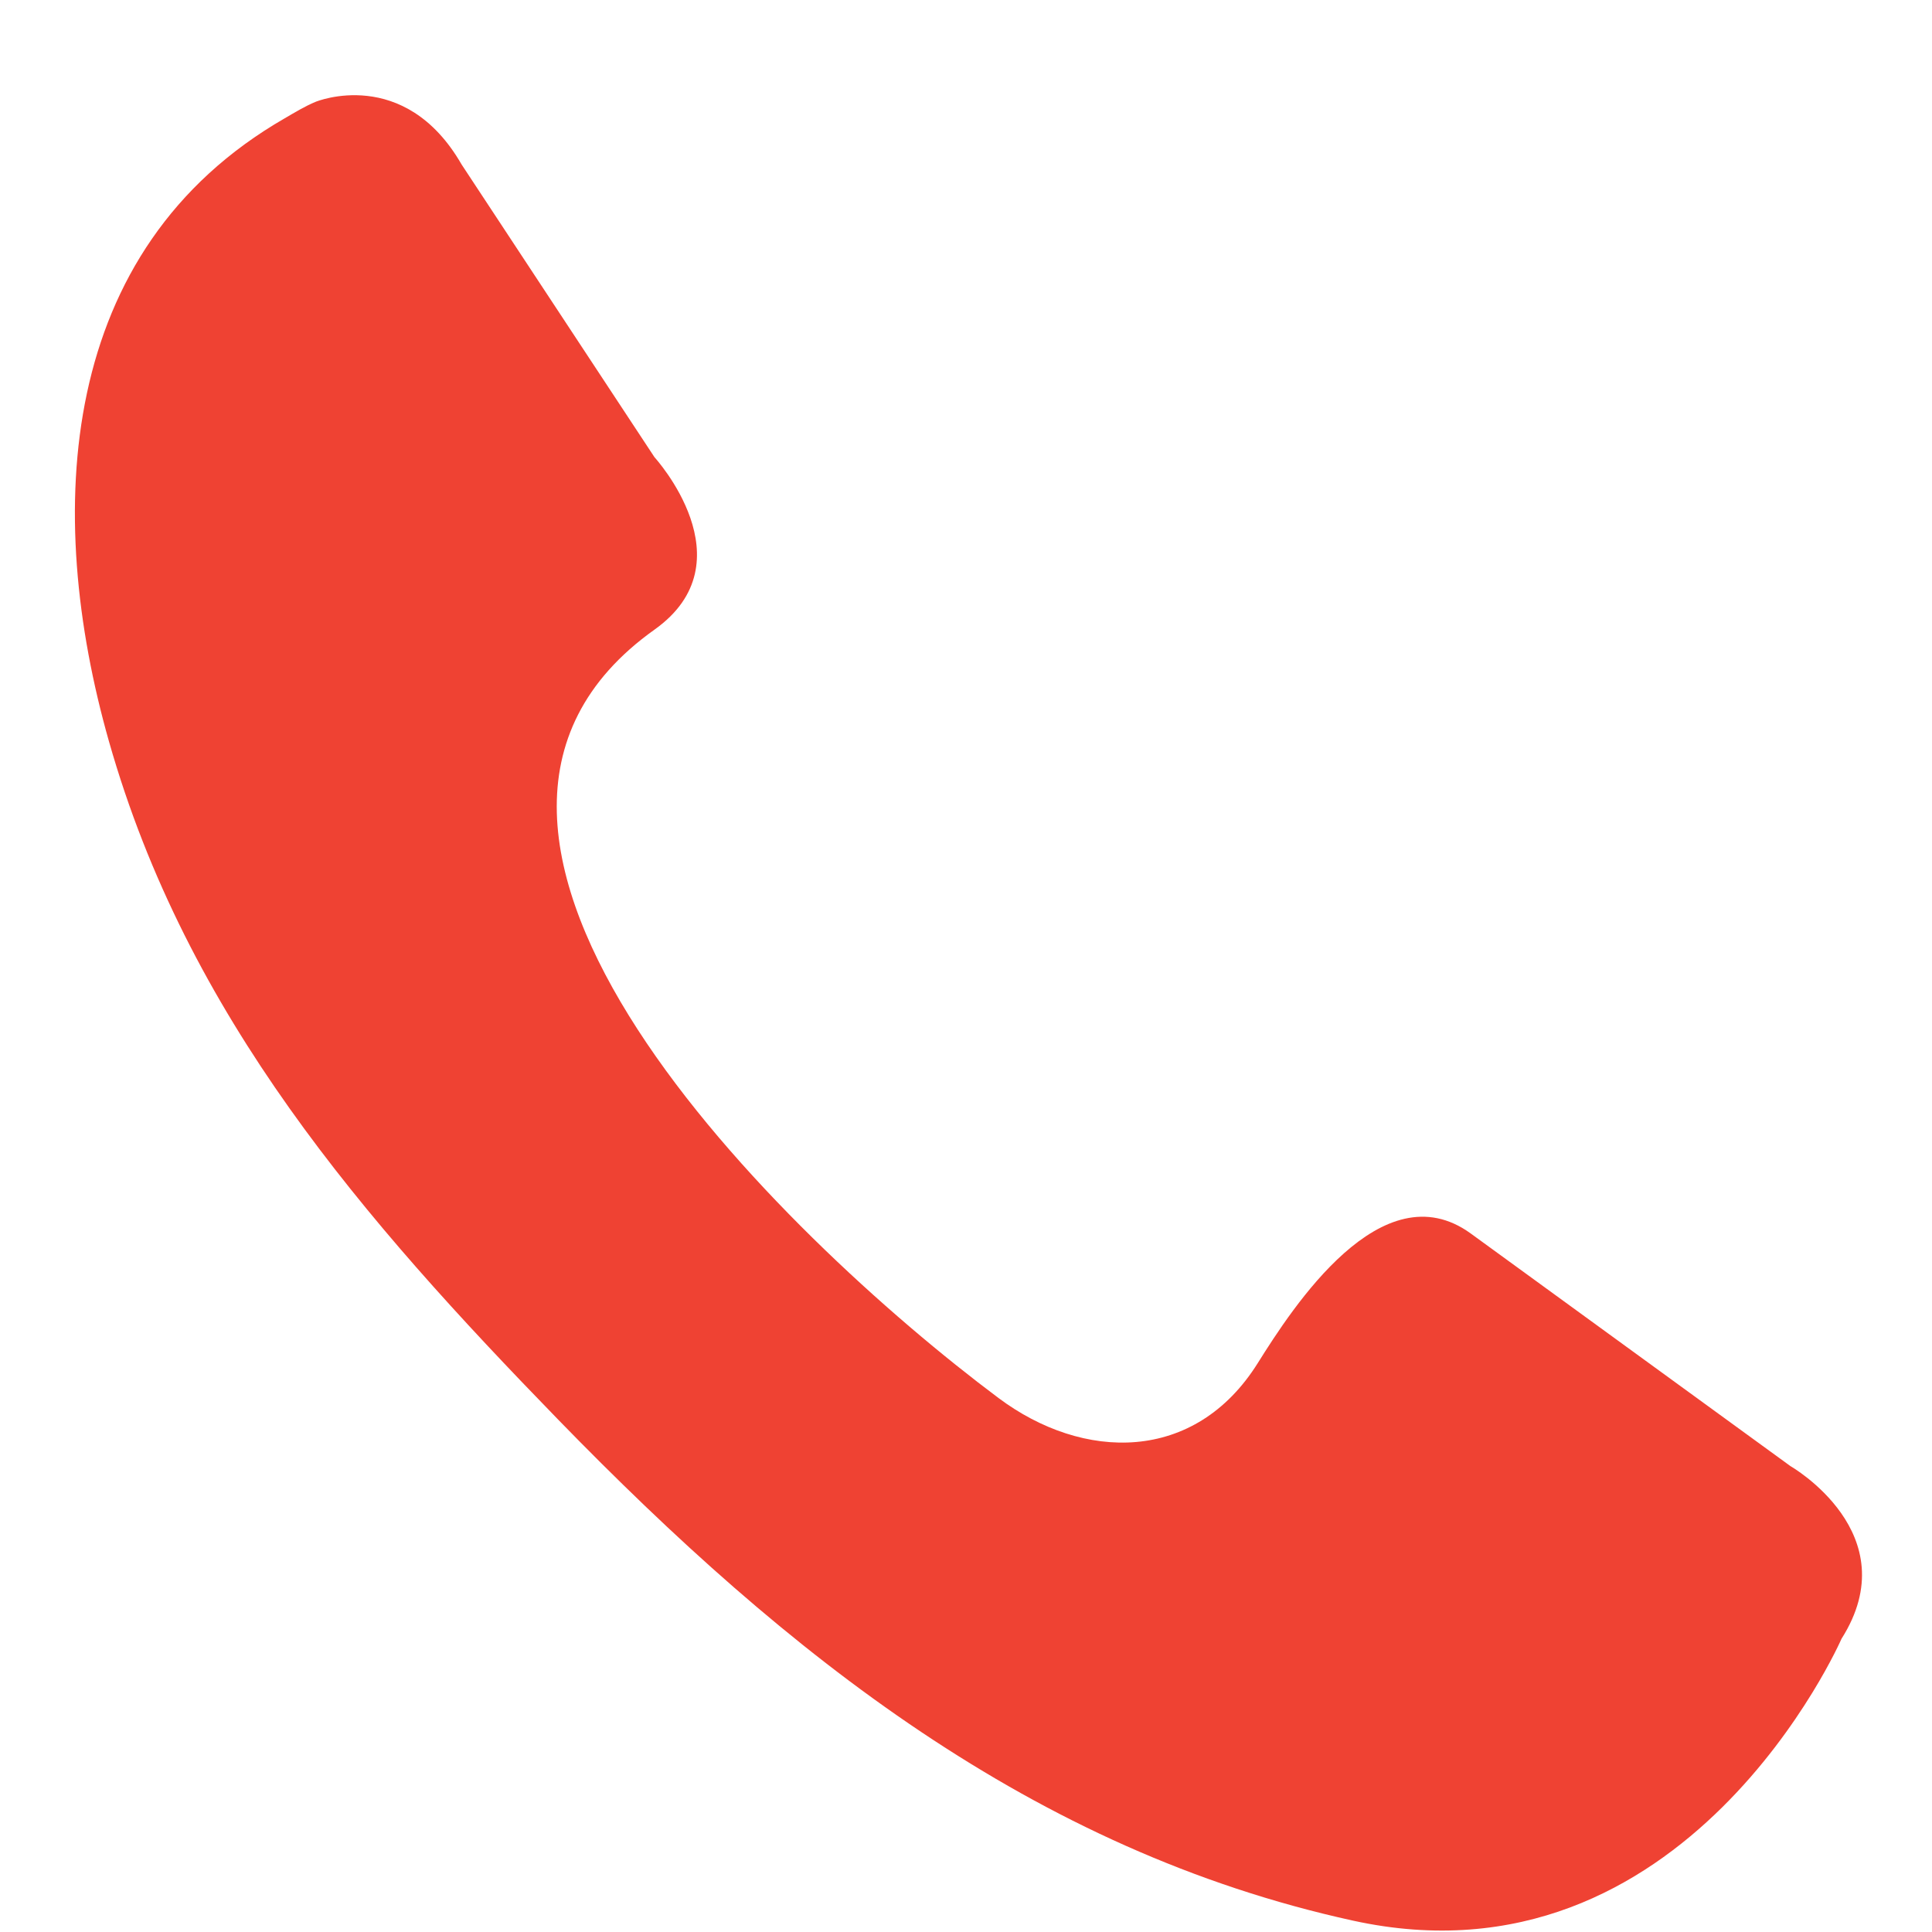<?xml version="1.0" encoding="utf-8"?>
<svg width="18px" height="18px" viewBox="0 0 18 18" version="1.1" xmlns:xlink="http://www.w3.org/1999/xlink" xmlns="http://www.w3.org/2000/svg">
  <desc>Created with Lunacy</desc>
  <g id="icon/contact">
    <path d="M2.244 0.061C2.244 0.061 3.07 -0.279 3.603 0.646L5.4 3.373C5.4 3.373 6.29 4.346 5.4 4.979C2.732 6.879 6.576 10.62 8.605 12.138C9.391 12.726 10.434 12.752 11.022 11.81C11.345 11.295 12.176 10.006 13.003 10.604L15.984 12.773C15.984 12.773 17.081 13.401 16.459 14.381C16.459 14.381 15.016 17.689 11.907 17.007C8.924 16.353 6.633 14.53 4.506 12.343C2.673 10.458 1.046 8.585 0.317 6.02C-0.29 3.884 -0.168 1.438 1.955 0.215C2.048 0.161 2.144 0.102 2.244 0.061L6.119 10.604C6.119 10.604 2.244 0.061 2.244 0.061Z" transform="translate(0.698 0.887)" id="Fill-1" fill="#EF4233" stroke="none" />
  </g>
</svg>